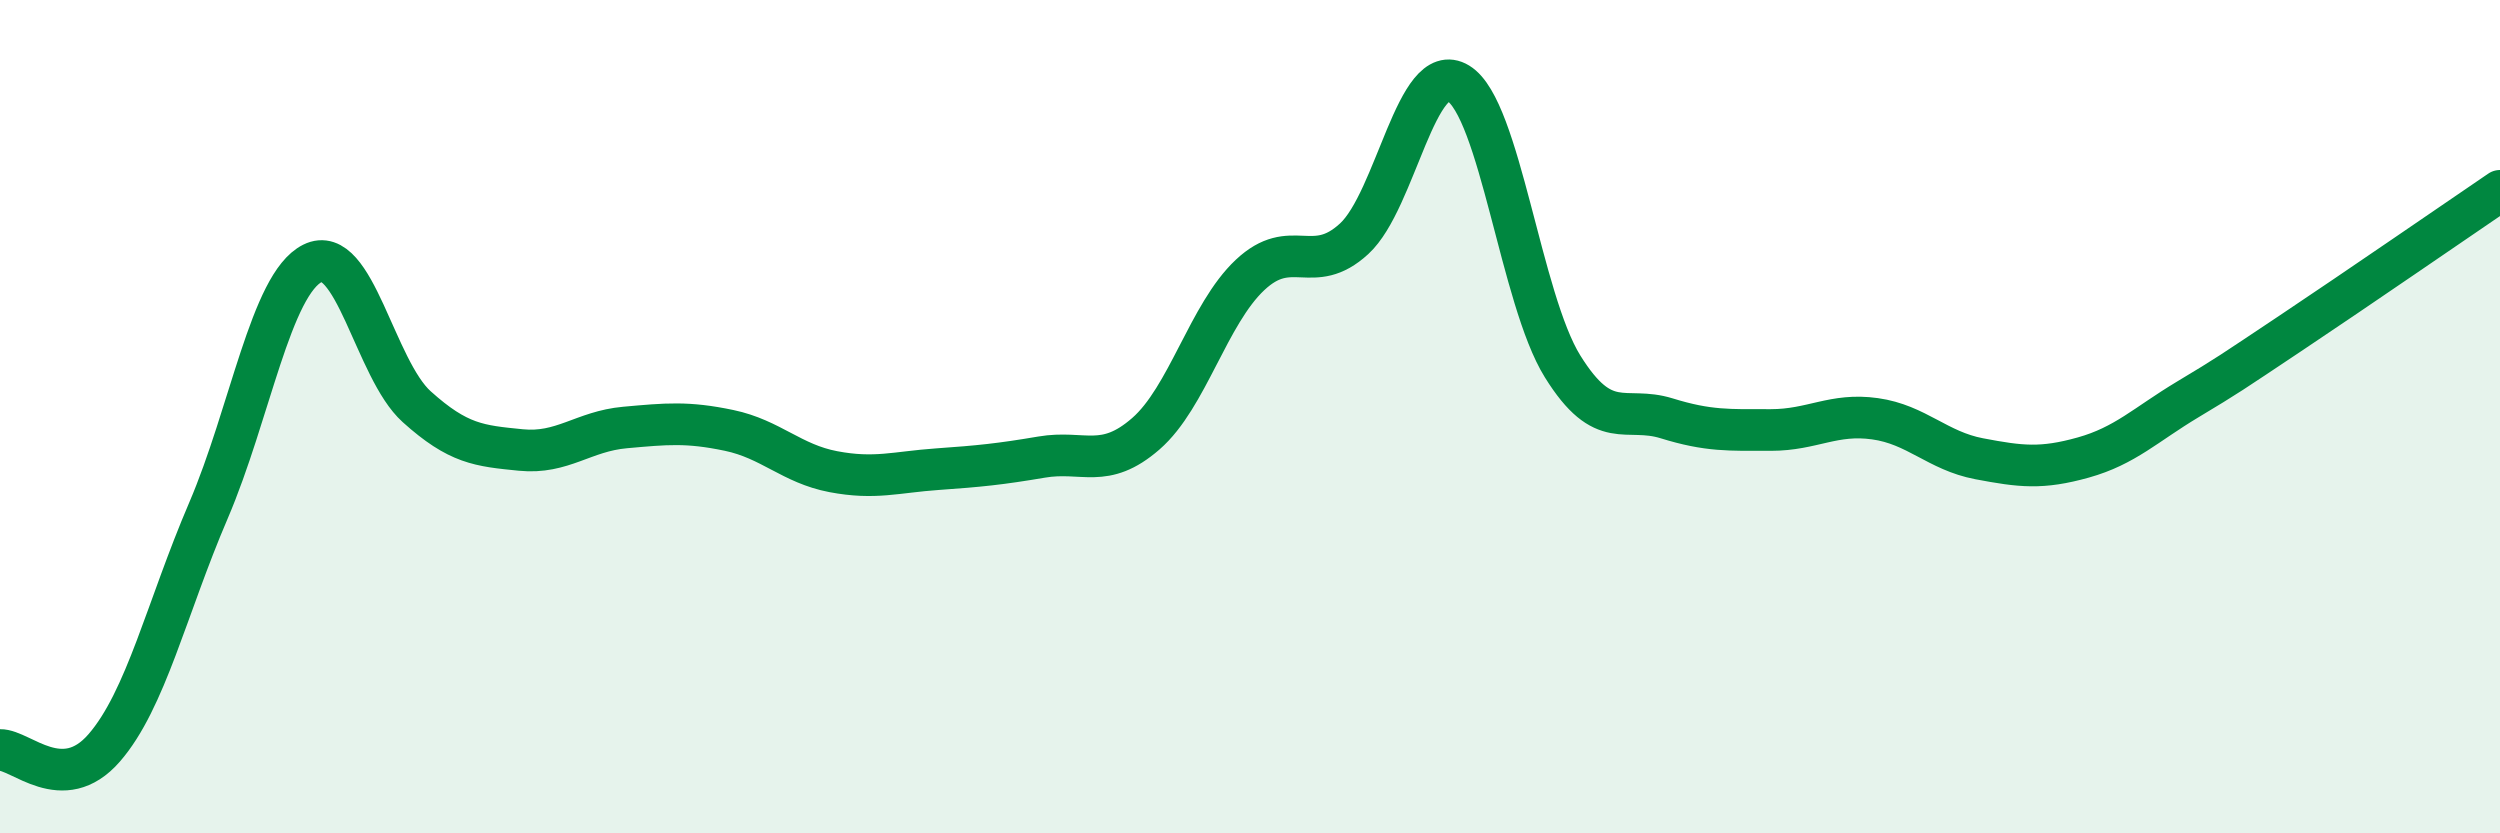 
    <svg width="60" height="20" viewBox="0 0 60 20" xmlns="http://www.w3.org/2000/svg">
      <path
        d="M 0,18 C 0.5,17.99 1.5,19.1 2.5,17.95 C 3.5,16.8 4,14.59 5,12.26 C 6,9.93 6.5,6.82 7.5,6.32 C 8.5,5.82 9,8.86 10,9.76 C 11,10.66 11.5,10.7 12.5,10.8 C 13.5,10.9 14,10.35 15,10.26 C 16,10.17 16.5,10.12 17.5,10.33 C 18.5,10.54 19,11.13 20,11.32 C 21,11.51 21.5,11.33 22.5,11.26 C 23.5,11.19 24,11.14 25,10.97 C 26,10.8 26.5,11.28 27.5,10.41 C 28.5,9.54 29,7.54 30,6.6 C 31,5.66 31.5,6.65 32.5,5.73 C 33.5,4.81 34,1.39 35,2 C 36,2.61 36.5,7.18 37.5,8.79 C 38.5,10.4 39,9.73 40,10.04 C 41,10.35 41.5,10.32 42.5,10.32 C 43.5,10.32 44,9.91 45,10.05 C 46,10.19 46.5,10.82 47.5,11.01 C 48.5,11.2 49,11.26 50,10.98 C 51,10.7 51.5,10.19 52.5,9.59 C 53.5,8.99 53.5,8.98 55,7.98 C 56.5,6.98 59,5.26 60,4.58L60 20L0 20Z"
        fill="#008740"
        opacity="0.1"
        stroke-linecap="round"
        stroke-linejoin="round"
      />
      <path
        d="M 0,18 C 0.5,17.99 1.5,19.1 2.5,17.95 C 3.5,16.8 4,14.59 5,12.26 C 6,9.93 6.5,6.82 7.5,6.32 C 8.5,5.82 9,8.86 10,9.76 C 11,10.66 11.5,10.7 12.5,10.8 C 13.5,10.9 14,10.35 15,10.26 C 16,10.17 16.5,10.12 17.5,10.33 C 18.5,10.54 19,11.13 20,11.32 C 21,11.51 21.5,11.33 22.5,11.26 C 23.5,11.19 24,11.14 25,10.97 C 26,10.8 26.5,11.28 27.5,10.41 C 28.5,9.54 29,7.54 30,6.6 C 31,5.66 31.5,6.65 32.5,5.73 C 33.5,4.81 34,1.39 35,2 C 36,2.61 36.5,7.18 37.5,8.79 C 38.5,10.4 39,9.73 40,10.04 C 41,10.35 41.5,10.32 42.5,10.32 C 43.5,10.32 44,9.91 45,10.05 C 46,10.19 46.5,10.82 47.5,11.01 C 48.5,11.2 49,11.26 50,10.98 C 51,10.7 51.5,10.19 52.5,9.59 C 53.5,8.99 53.5,8.98 55,7.98 C 56.5,6.98 59,5.26 60,4.58"
        stroke="#008740"
        stroke-width="1"
        fill="none"
        stroke-linecap="round"
        stroke-linejoin="round"
      />
    </svg>
  